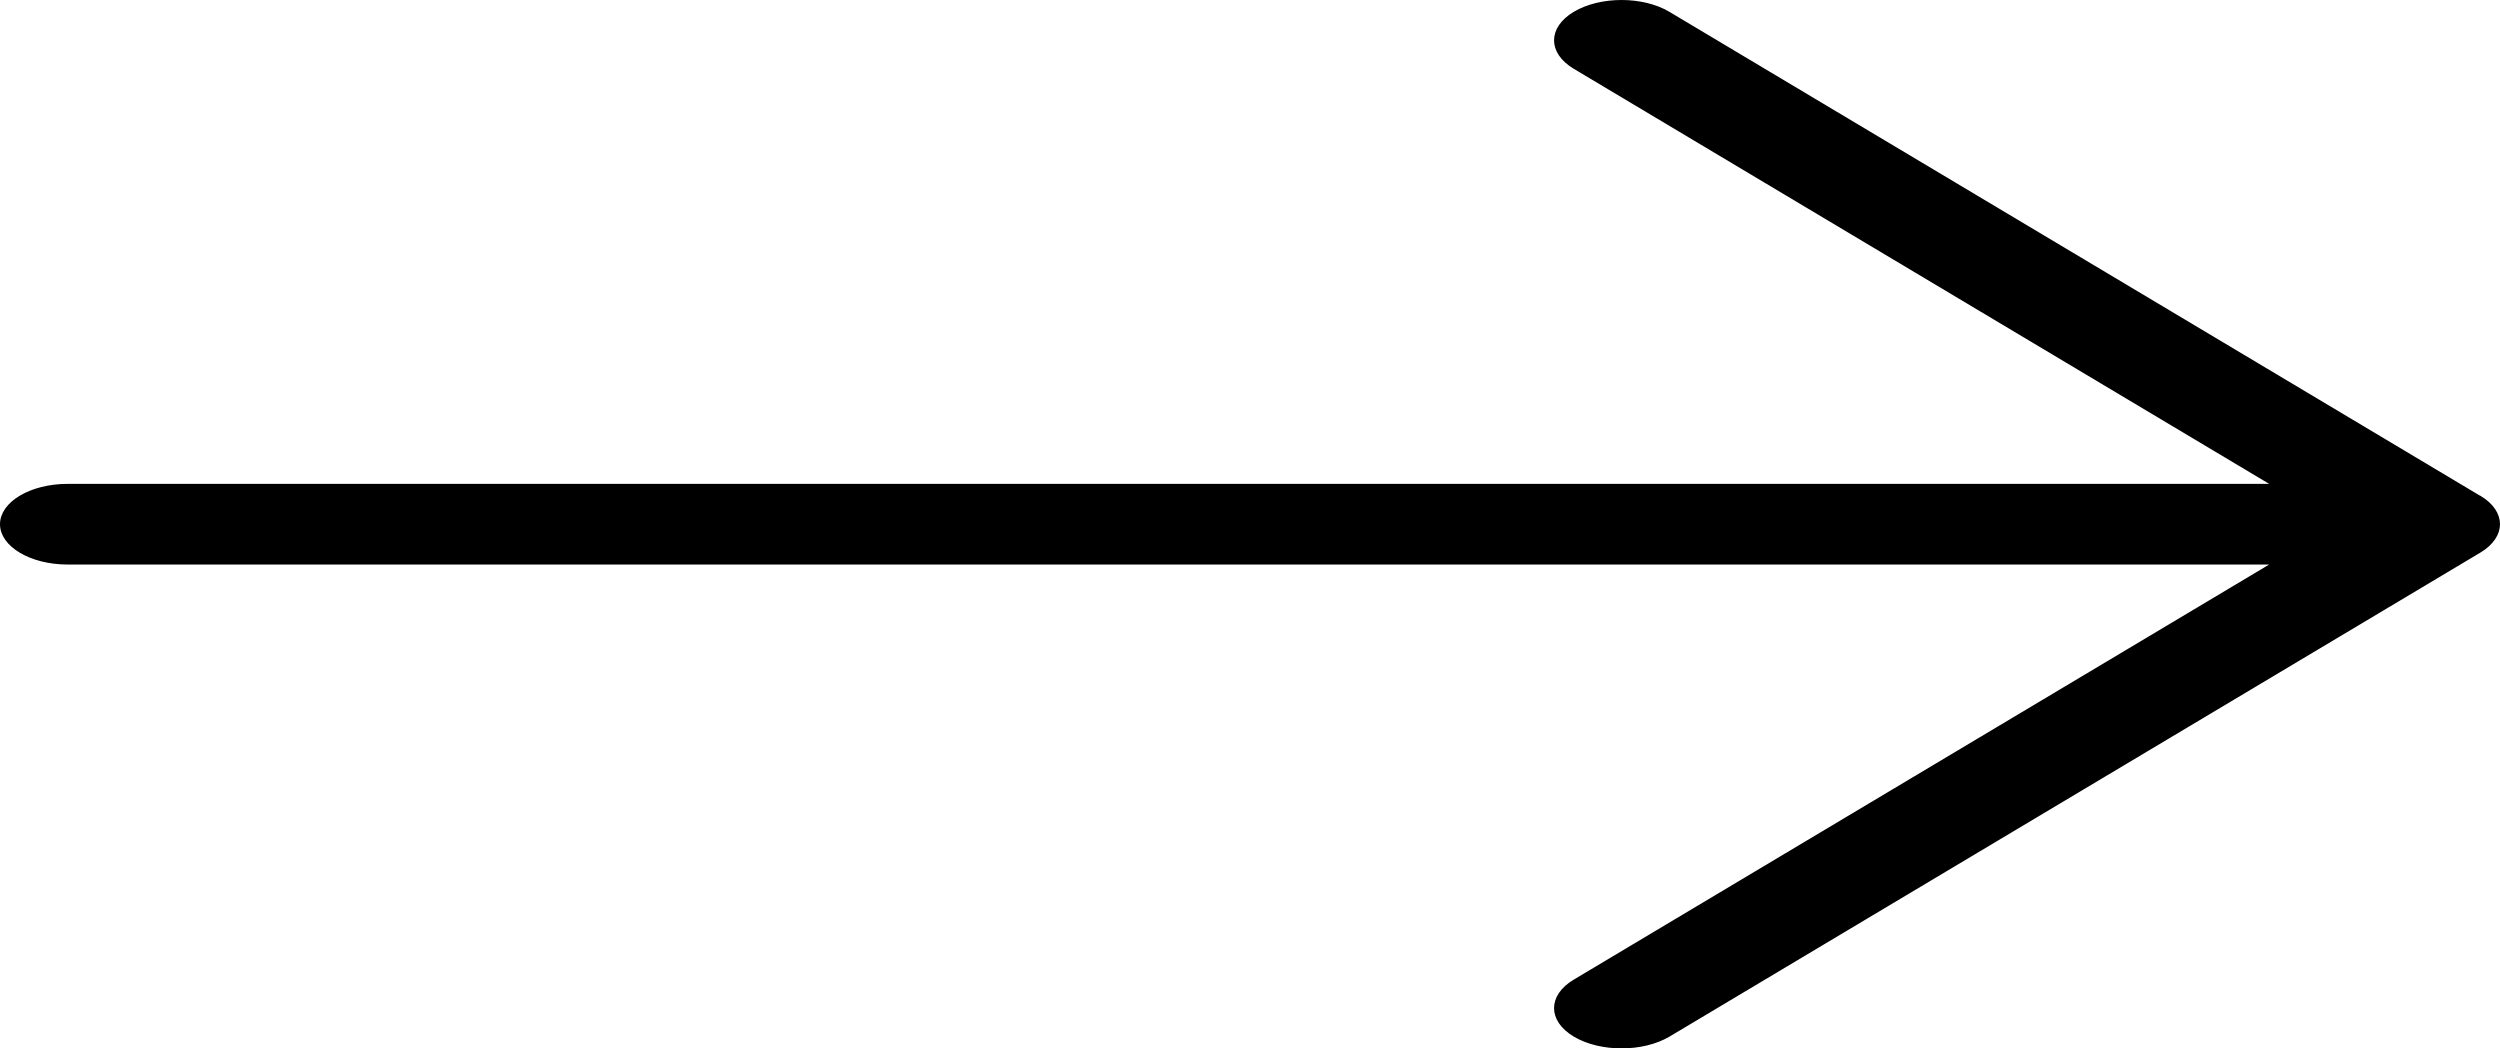 <?xml version="1.0" encoding="UTF-8"?> <svg xmlns="http://www.w3.org/2000/svg" width="651" height="273" viewBox="0 0 651 273" fill="none"> <path d="M645.562 129.518L645.819 129.671L645.851 129.652C649.013 131.619 650.5 134.1 650.5 136.492C650.5 138.948 648.933 141.496 645.598 143.487L434.479 269.503C431.124 271.485 426.713 272.5 422.277 272.5C417.839 272.5 413.429 271.505 410.077 269.504C406.741 267.513 405.175 264.965 405.175 262.509C405.175 260.054 406.741 257.505 410.077 255.514L591.148 147.433L592.705 146.504H590.892L17.593 146.504C12.812 146.504 8.506 145.345 5.411 143.498C2.306 141.644 0.5 139.155 0.5 136.503C0.5 133.85 2.306 131.361 5.411 129.507C8.506 127.66 12.812 126.501 17.593 126.501L590.892 126.501H592.705L591.148 125.572L410.077 17.491C406.741 15.5 405.175 12.952 405.175 10.496C405.175 8.041 406.741 5.492 410.077 3.501C413.413 1.51 417.822 0.5 422.259 0.5C426.696 0.5 431.106 1.51 434.442 3.501L645.562 129.518Z" fill="black" stroke="black"></path> </svg> 